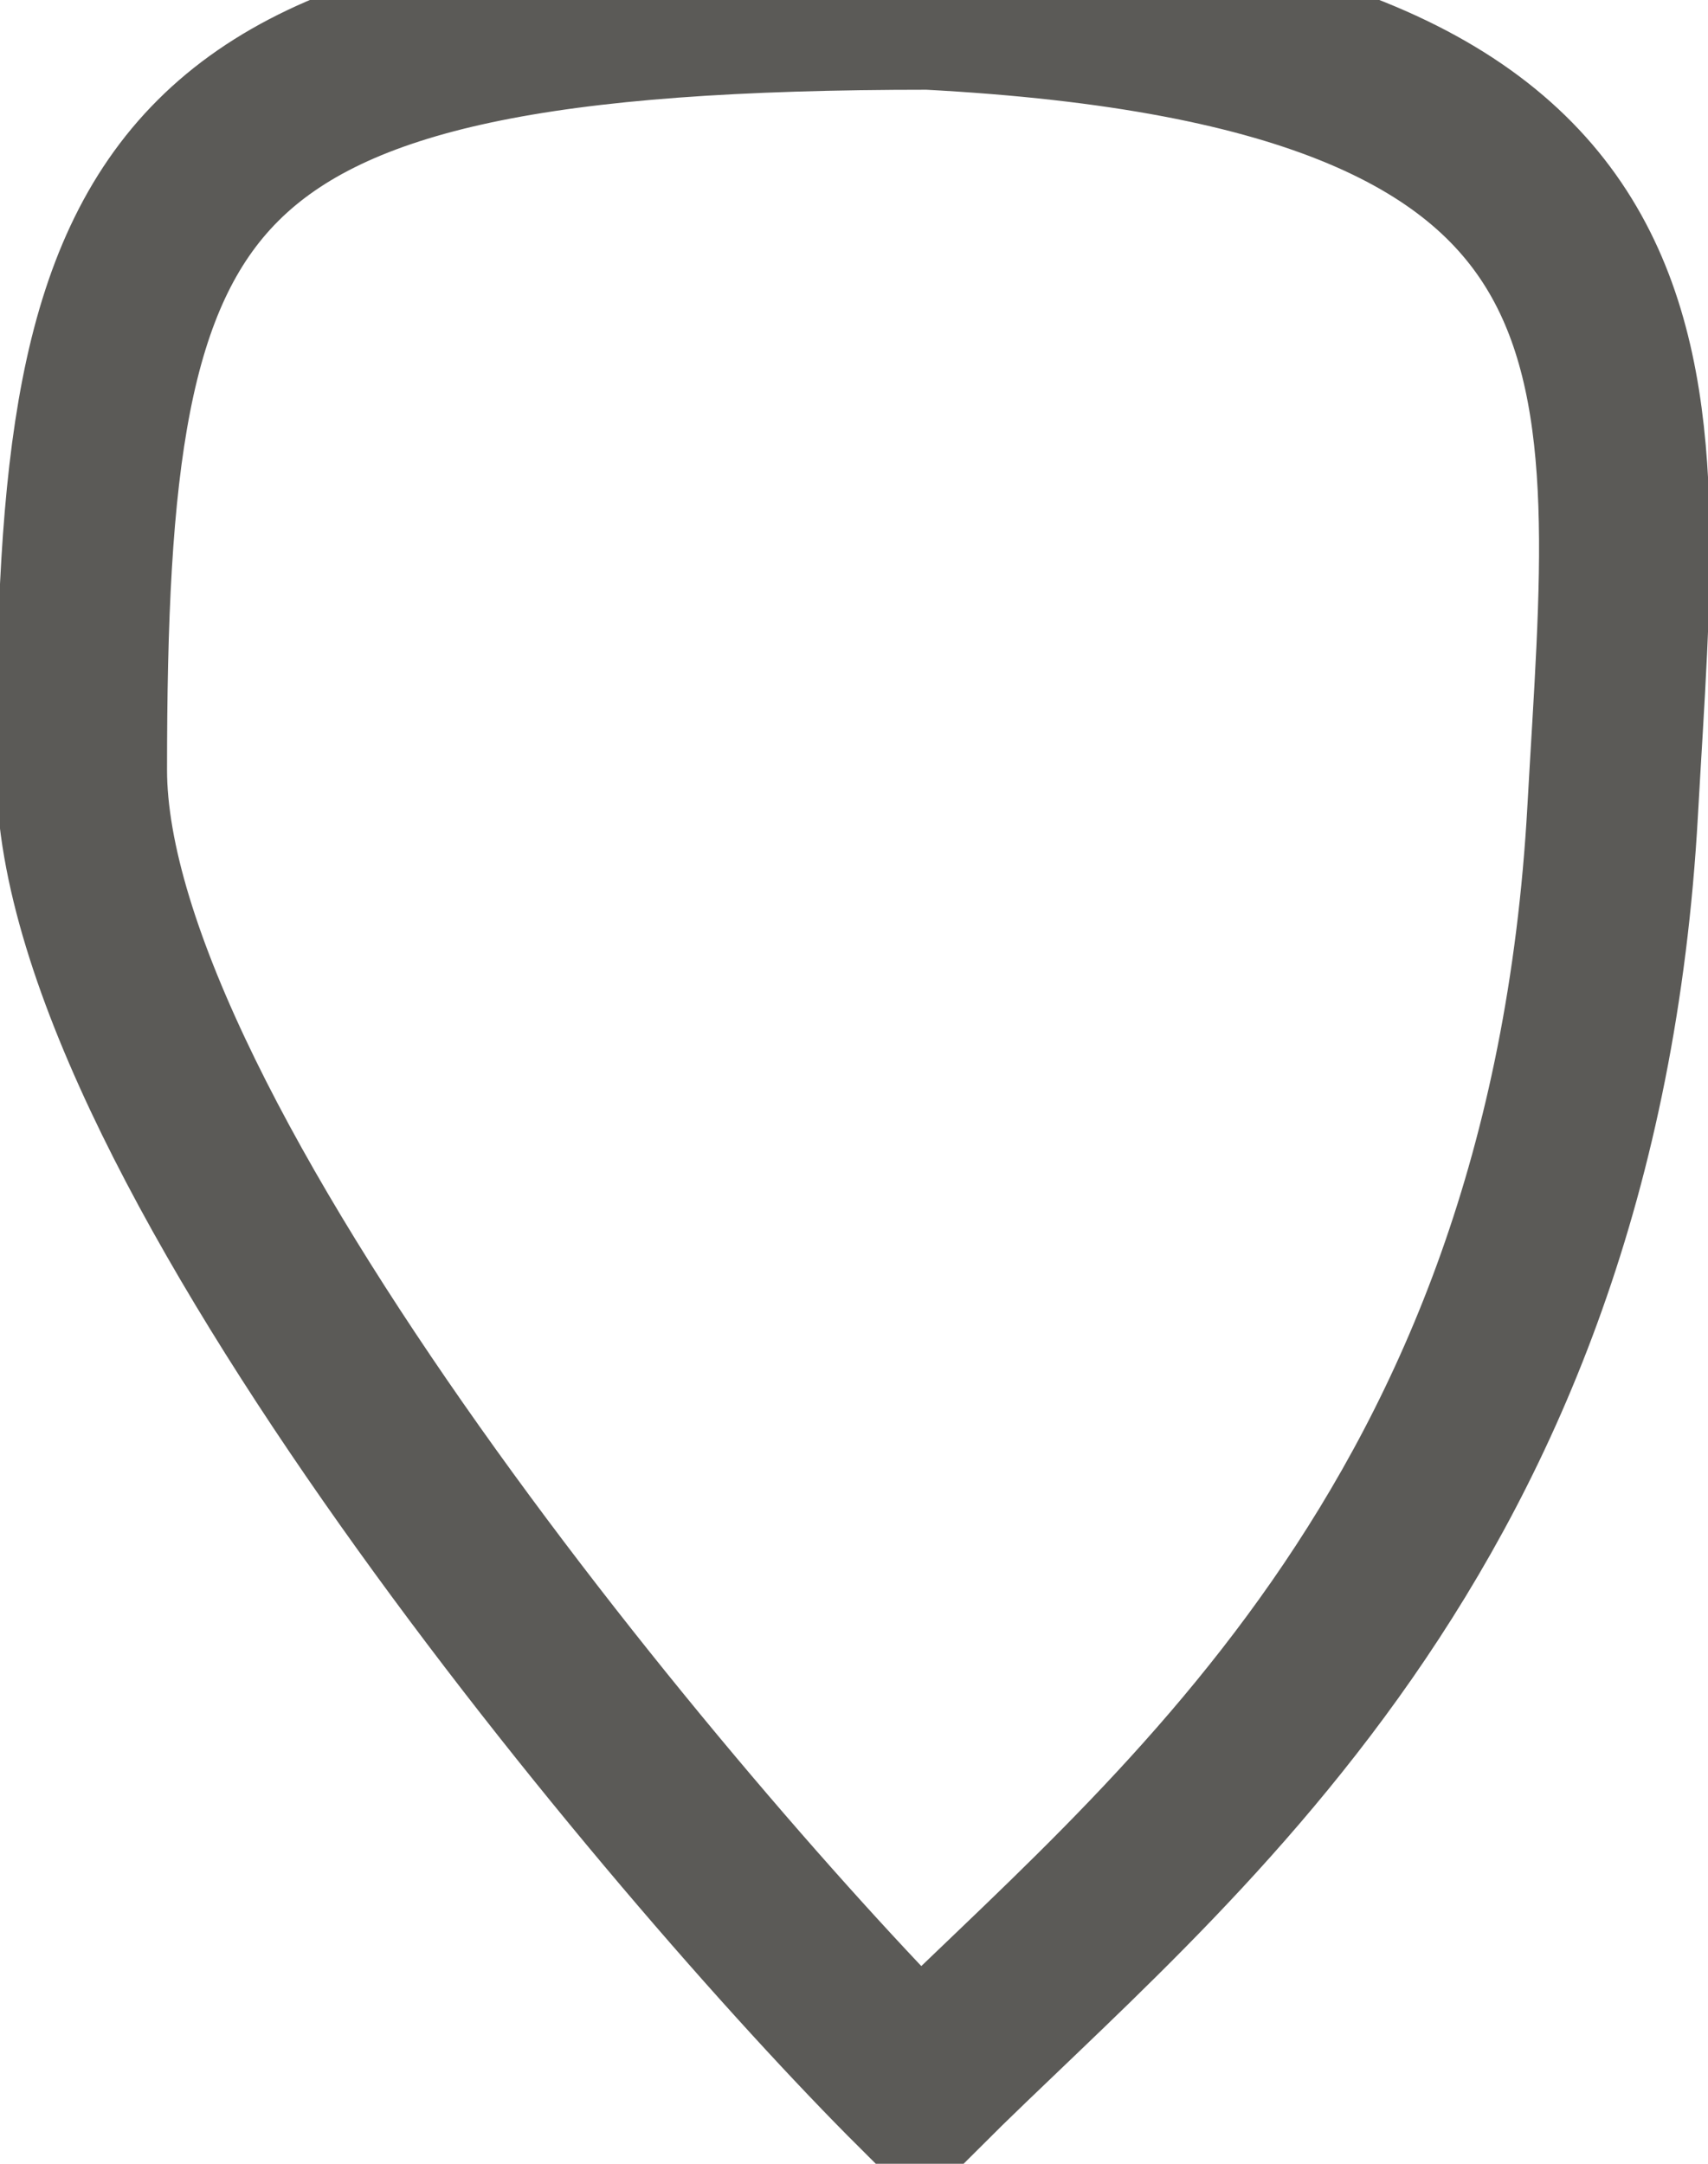 <svg width="15" height="19" viewBox="0 0 15 19" fill="none" xmlns="http://www.w3.org/2000/svg">
<path d="M0.717 6.761C0.717 9.988 5.946 16.202 8.076 18.325C10.205 16.202 13.809 13.484 14.163 7.115C14.379 3.228 14.871 0.391 8.155 0.038C1.432 0.038 0.717 1.453 0.717 6.761Z" stroke="#5B5A57" stroke-width="1.5" stroke-linecap="round"/>
</svg>

